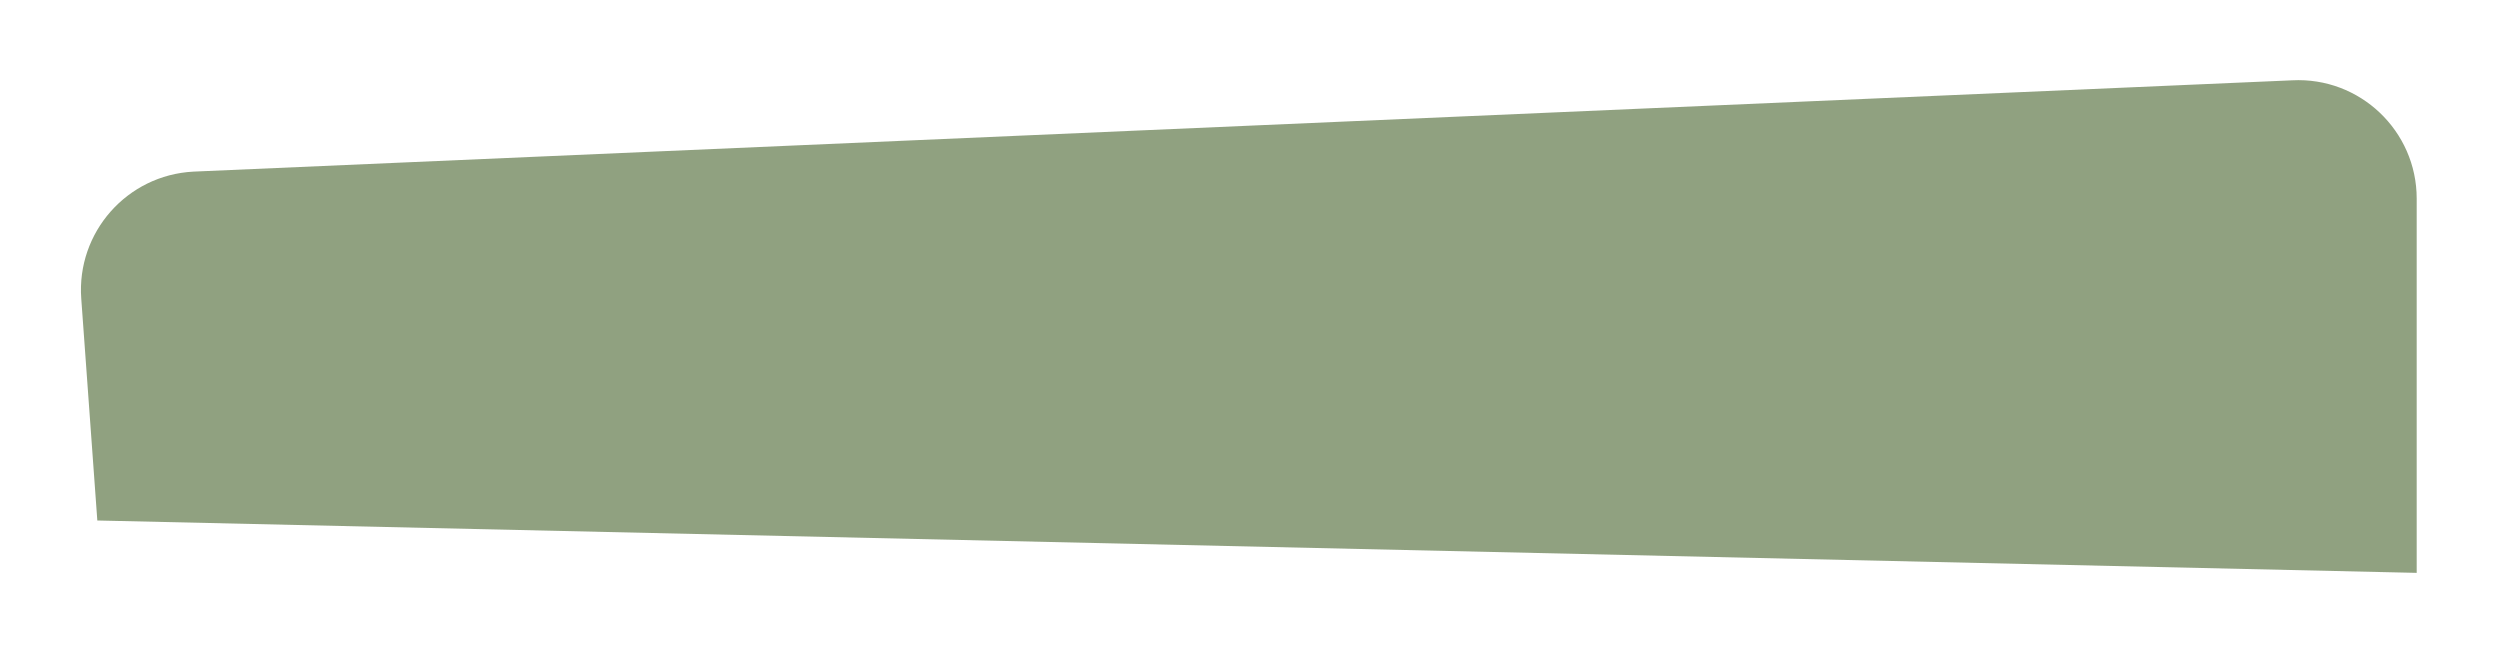 <?xml version="1.0" encoding="UTF-8"?>
<svg id="Capa_2" data-name="Capa 2" xmlns="http://www.w3.org/2000/svg" xmlns:xlink="http://www.w3.org/1999/xlink" viewBox="0 0 644 169">
  <defs>
    <style>
      .cls-1 {
        fill: #90a180;
        filter: url(#drop-shadow-1);
      }
    </style>
    <filter id="drop-shadow-1" x="0" y="0" width="644" height="169" filterUnits="userSpaceOnUse">
      <feOffset dx="9.52" dy="9.52"/>
      <feGaussianBlur result="blur" stdDeviation="6.8"/>
      <feFlood flood-color="#000" flood-opacity=".75"/>
      <feComposite in2="blur" operator="in"/>
      <feComposite in="SourceGraphic"/>
    </filter>
  </defs>
  <g id="Elementos">
    <path class="cls-1" d="M613.02,41.64v96.41L15.55,124.56l-4.14-57.17c-1.23-17.06,11.79-31.81,28.89-32.7L580.93,11.17c17.45-.91,32.09,13.01,32.09,30.48Z"/>
  </g>
</svg>